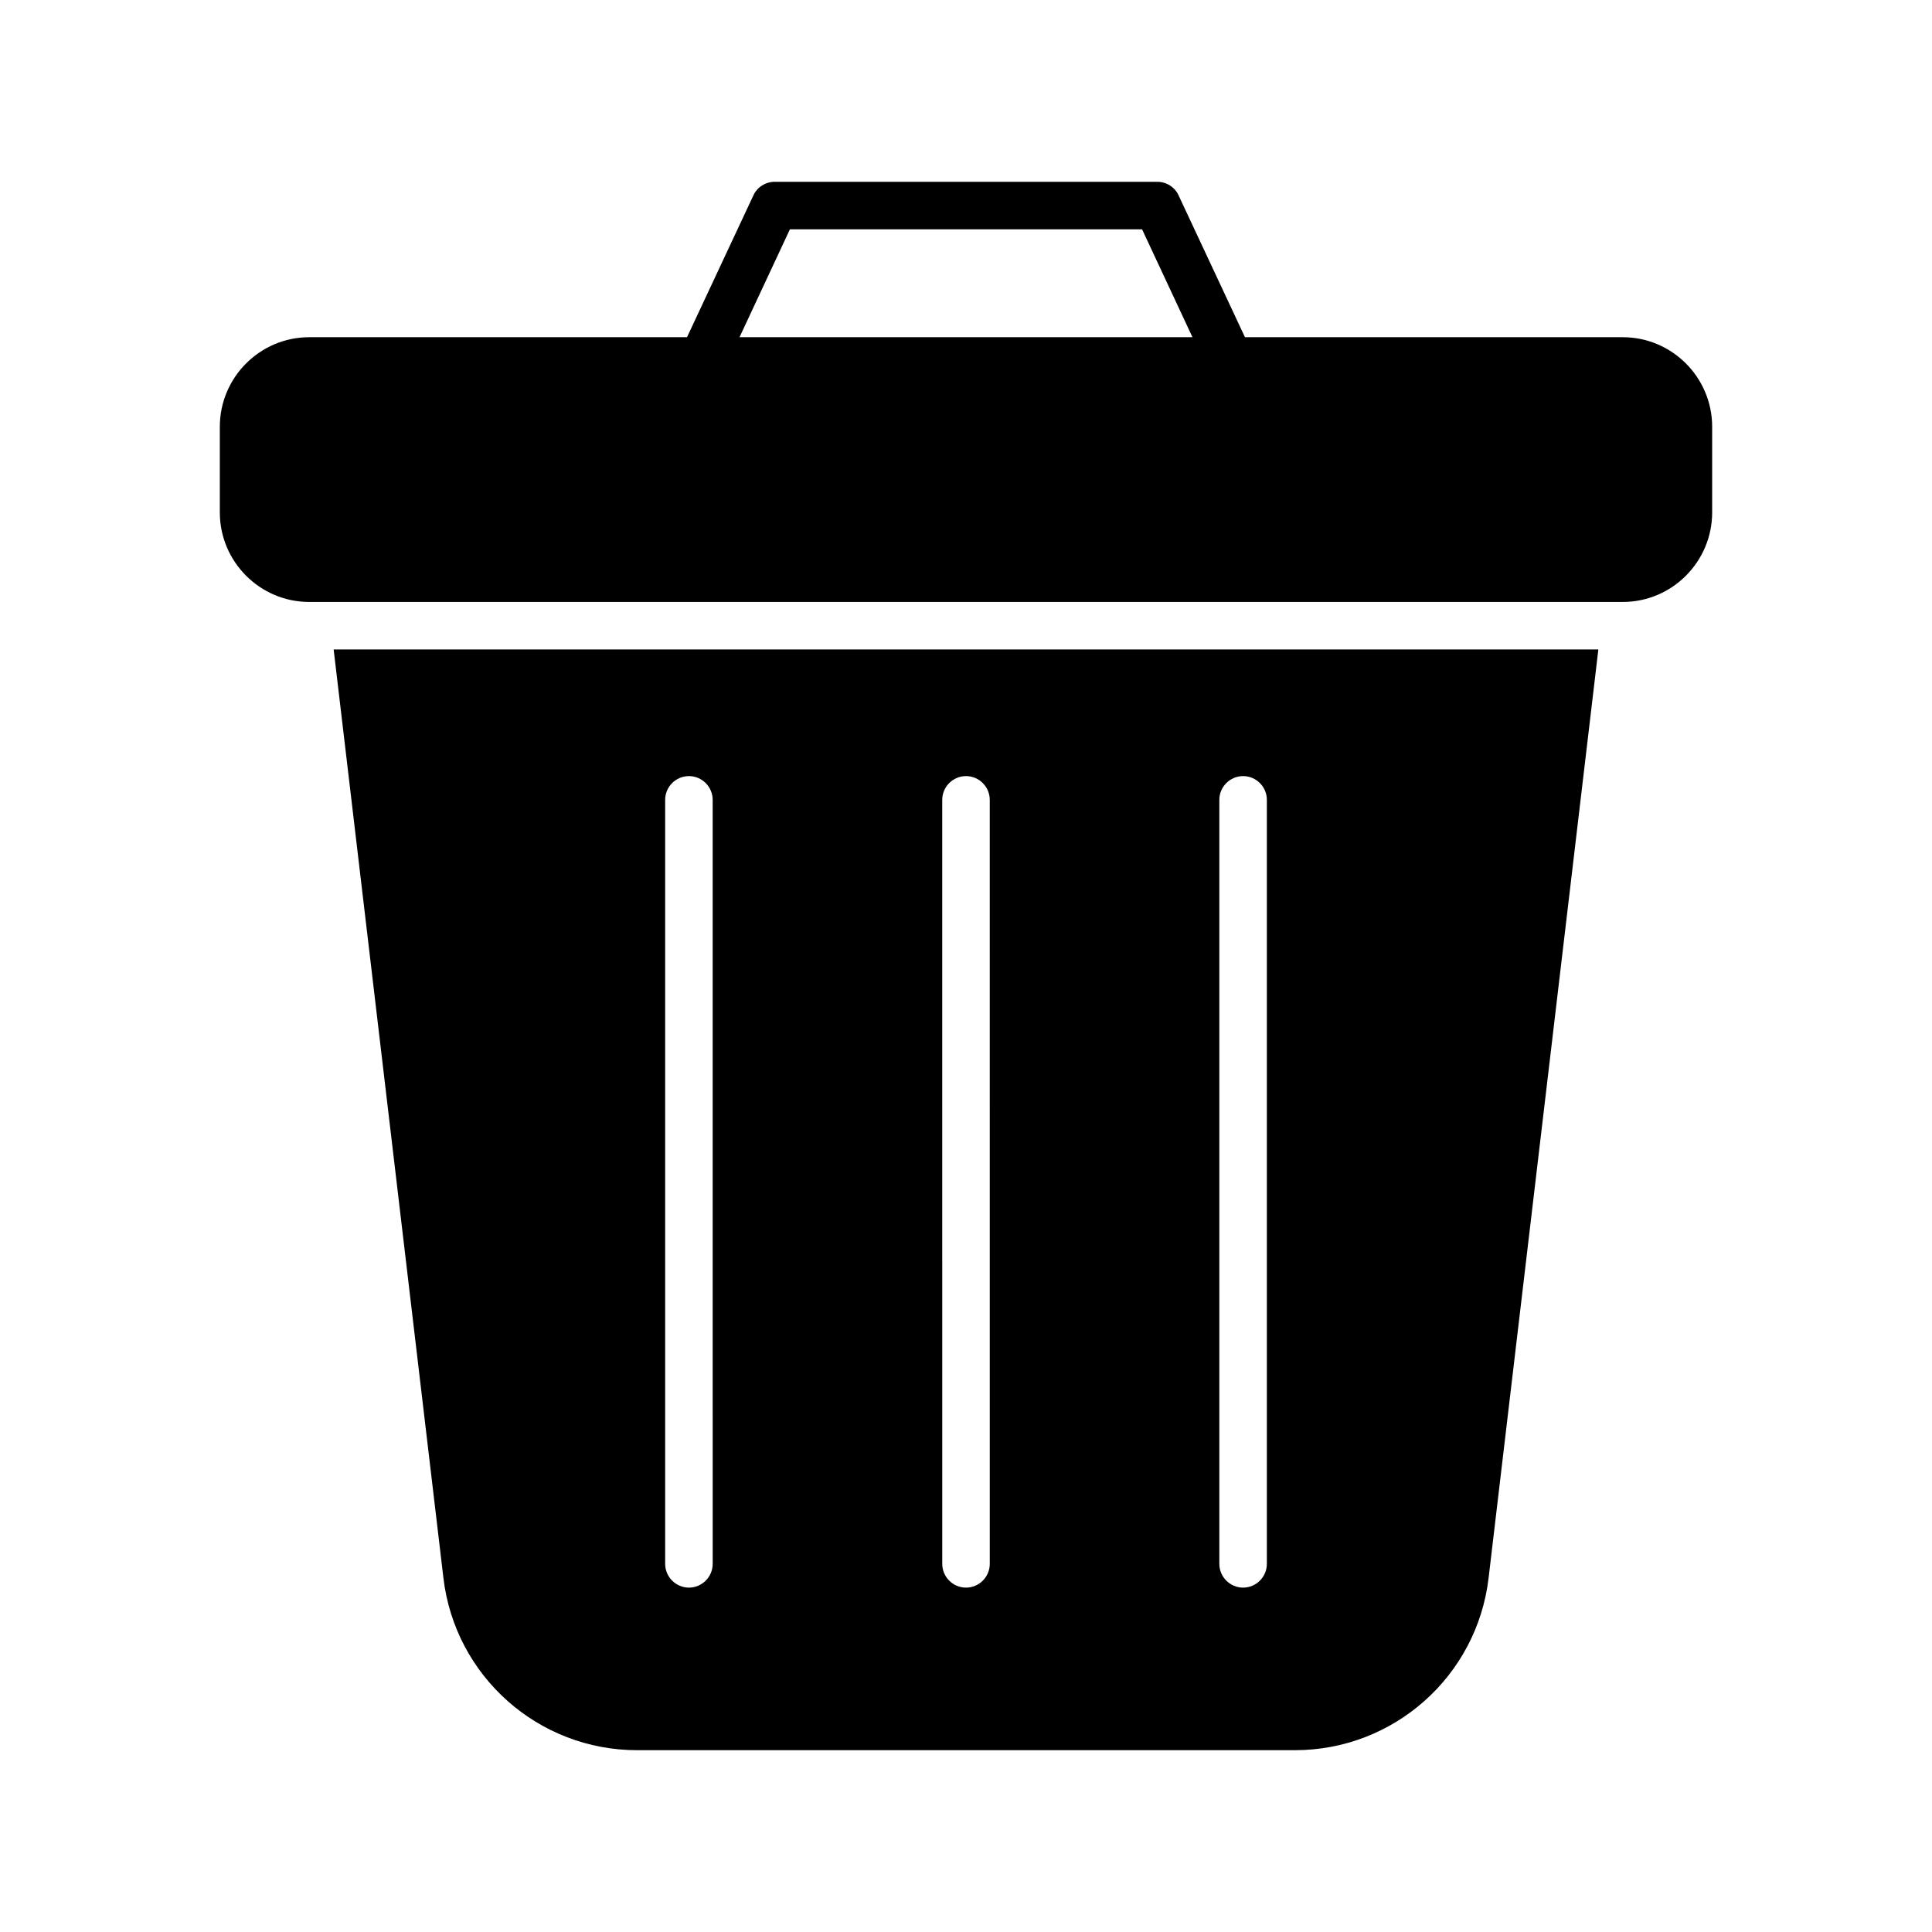 <?xml version="1.0" encoding="UTF-8"?>
<!-- Uploaded to: SVG Repo, www.svgrepo.com, Generator: SVG Repo Mixer Tools -->
<svg fill="#000000" width="800px" height="800px" version="1.1" viewBox="144 144 512 512" xmlns="http://www.w3.org/2000/svg">
 <g>
  <path d="m232.42 316.11 29.094 246.11c3.09 26.012 25.129 45.598 51.328 45.598h174.32c26.195 0 48.238-19.586 51.324-45.594l29.094-246.11zm100.45 242.33c0 3.465-2.836 6.297-6.297 6.297-3.465 0-6.297-2.836-6.297-6.297l-0.004-202.47c0-3.465 2.832-6.297 6.297-6.297s6.297 2.832 6.297 6.297zm73.43 0c0 3.465-2.836 6.297-6.297 6.297-3.465 0-6.297-2.836-6.297-6.297l-0.004-202.47c0-3.465 2.836-6.297 6.297-6.297 3.465 0 6.297 2.832 6.297 6.297zm73.43 0c0 3.465-2.832 6.297-6.297 6.297-3.465 0-6.297-2.836-6.297-6.297v-202.47c0-3.465 2.836-6.297 6.297-6.297 3.465 0 6.297 2.832 6.297 6.297z"/>
  <path d="m597.74 279.78v-22.672c0-13.098-10.645-23.742-23.68-23.742h-100.13l-17.57-37.535c-1.008-2.266-3.277-3.652-5.668-3.652h-101.39c-2.394 0-4.66 1.387-5.668 3.652l-17.57 37.535h-100.13c-13.035 0-23.68 10.645-23.68 23.742v22.672c0 13.098 10.645 23.742 23.68 23.742h348.13c13.035 0 23.676-10.645 23.676-23.742zm-257.76-46.414 13.352-28.59h93.332l13.352 28.59z"/>
 </g>
</svg>